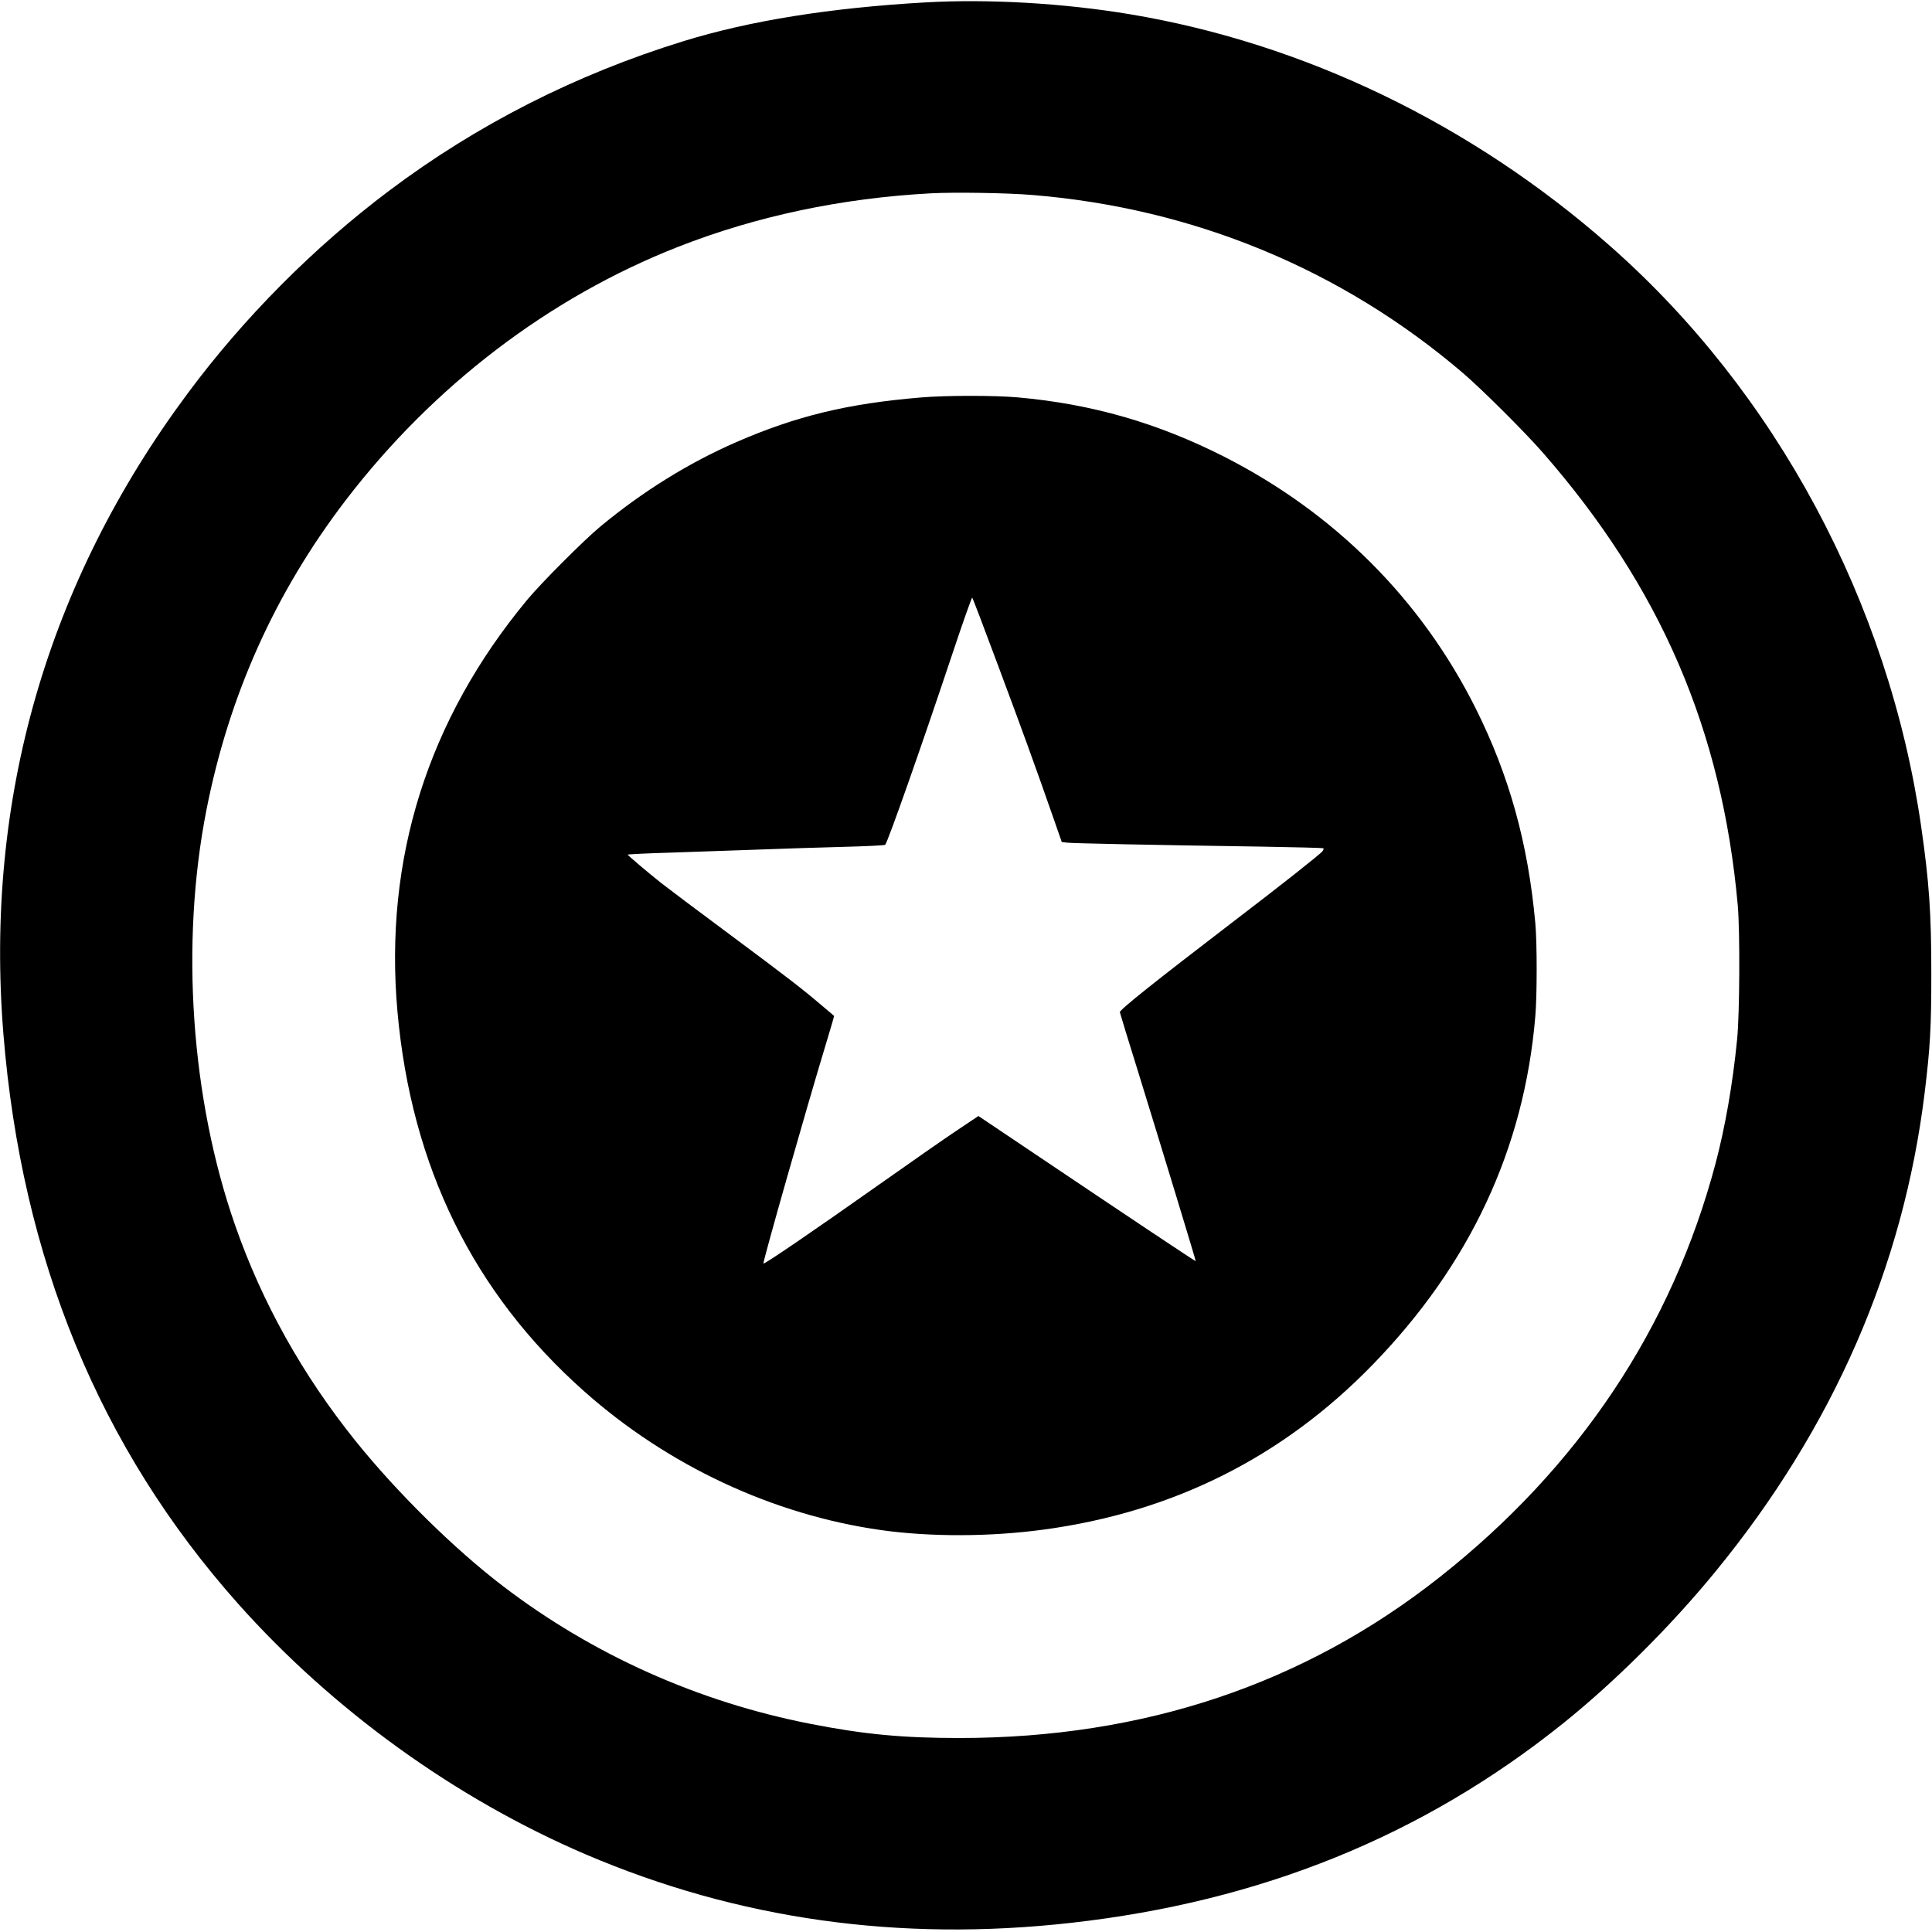 <?xml version="1.0" standalone="no"?>
<!DOCTYPE svg PUBLIC "-//W3C//DTD SVG 20010904//EN"
 "http://www.w3.org/TR/2001/REC-SVG-20010904/DTD/svg10.dtd">
<svg version="1.0" xmlns="http://www.w3.org/2000/svg"
 width="1709pt" height="1709pt" viewBox="0 0 1709 1709"
 preserveAspectRatio="xMidYMid meet">
<g transform="translate(0,1709) scale(0.1,-0.1)"
fill="#000000" stroke="none">
<path d="M8190 17069 c-846 -48 -1559 -162 -2150 -345 -947 -293 -1820 -736
-2599 -1322 -664 -499 -1283 -1121 -1781 -1792 -1245 -1674 -1797 -3594 -1630
-5665 161 -1989 851 -3664 2075 -5040 839 -942 1924 -1725 3075 -2218 1345
-575 2773 -777 4295 -606 1677 188 3109 768 4350 1763 459 368 957 864 1351
1346 1039 1269 1660 2691 1849 4233 49 401 59 582 59 1052 0 537 -19 813 -90
1305 -286 1980 -1283 3841 -2754 5136 -1220 1075 -2703 1791 -4245 2048 -587
98 -1246 136 -1805 105z m945 -1704 c1425 -117 2733 -658 3805 -1574 166 -142
545 -519 704 -701 1044 -1193 1589 -2458 1728 -4010 20 -228 17 -958 -6 -1185
-39 -394 -104 -768 -191 -1098 -386 -1453 -1208 -2686 -2440 -3658 -1199 -947
-2617 -1422 -4245 -1423 -506 0 -844 32 -1320 125 -993 194 -1925 611 -2720
1218 -429 327 -941 831 -1306 1286 -467 581 -827 1225 -1065 1909 -390 1117
-485 2491 -253 3671 200 1016 608 1924 1232 2740 775 1012 1800 1794 2939
2241 693 272 1444 431 2238 474 211 11 674 4 900 -15z"/>
<path d="M8145 13574 c-647 -54 -1101 -164 -1630 -394 -422 -184 -827 -435
-1205 -748 -148 -123 -517 -493 -645 -646 -881 -1061 -1270 -2294 -1149 -3646
123 -1370 671 -2486 1649 -3355 742 -660 1673 -1095 2630 -1230 435 -61 963
-60 1440 5 1144 155 2111 640 2905 1456 863 887 1343 1915 1441 3084 16 183
16 654 0 825 -64 705 -231 1306 -528 1900 -482 963 -1247 1728 -2224 2225
-589 299 -1172 467 -1828 525 -204 18 -635 18 -856 -1z m683 -2369 c216 -578
332 -898 487 -1342 l77 -221 47 -6 c47 -6 765 -21 1719 -35 299 -5 546 -11
549 -15 3 -3 0 -14 -8 -25 -18 -25 -363 -298 -802 -633 -689 -528 -993 -770
-991 -792 1 -6 76 -254 169 -551 198 -641 505 -1648 502 -1651 -3 -3 -659 435
-1377 918 l-545 366 -190 -127 c-105 -70 -422 -291 -705 -491 -561 -396 -998
-695 -1007 -687 -8 8 375 1355 548 1926 44 145 79 264 77 265 -2 1 -48 41
-103 87 -183 156 -299 245 -816 630 -283 210 -557 416 -609 457 -115 91 -294
243 -298 252 -1 3 172 12 385 18 214 7 564 19 778 27 215 8 551 19 749 24 197
5 361 13 366 18 25 29 321 870 590 1676 95 285 176 515 180 510 5 -4 107 -273
228 -598z"/>
</g>
</svg>
